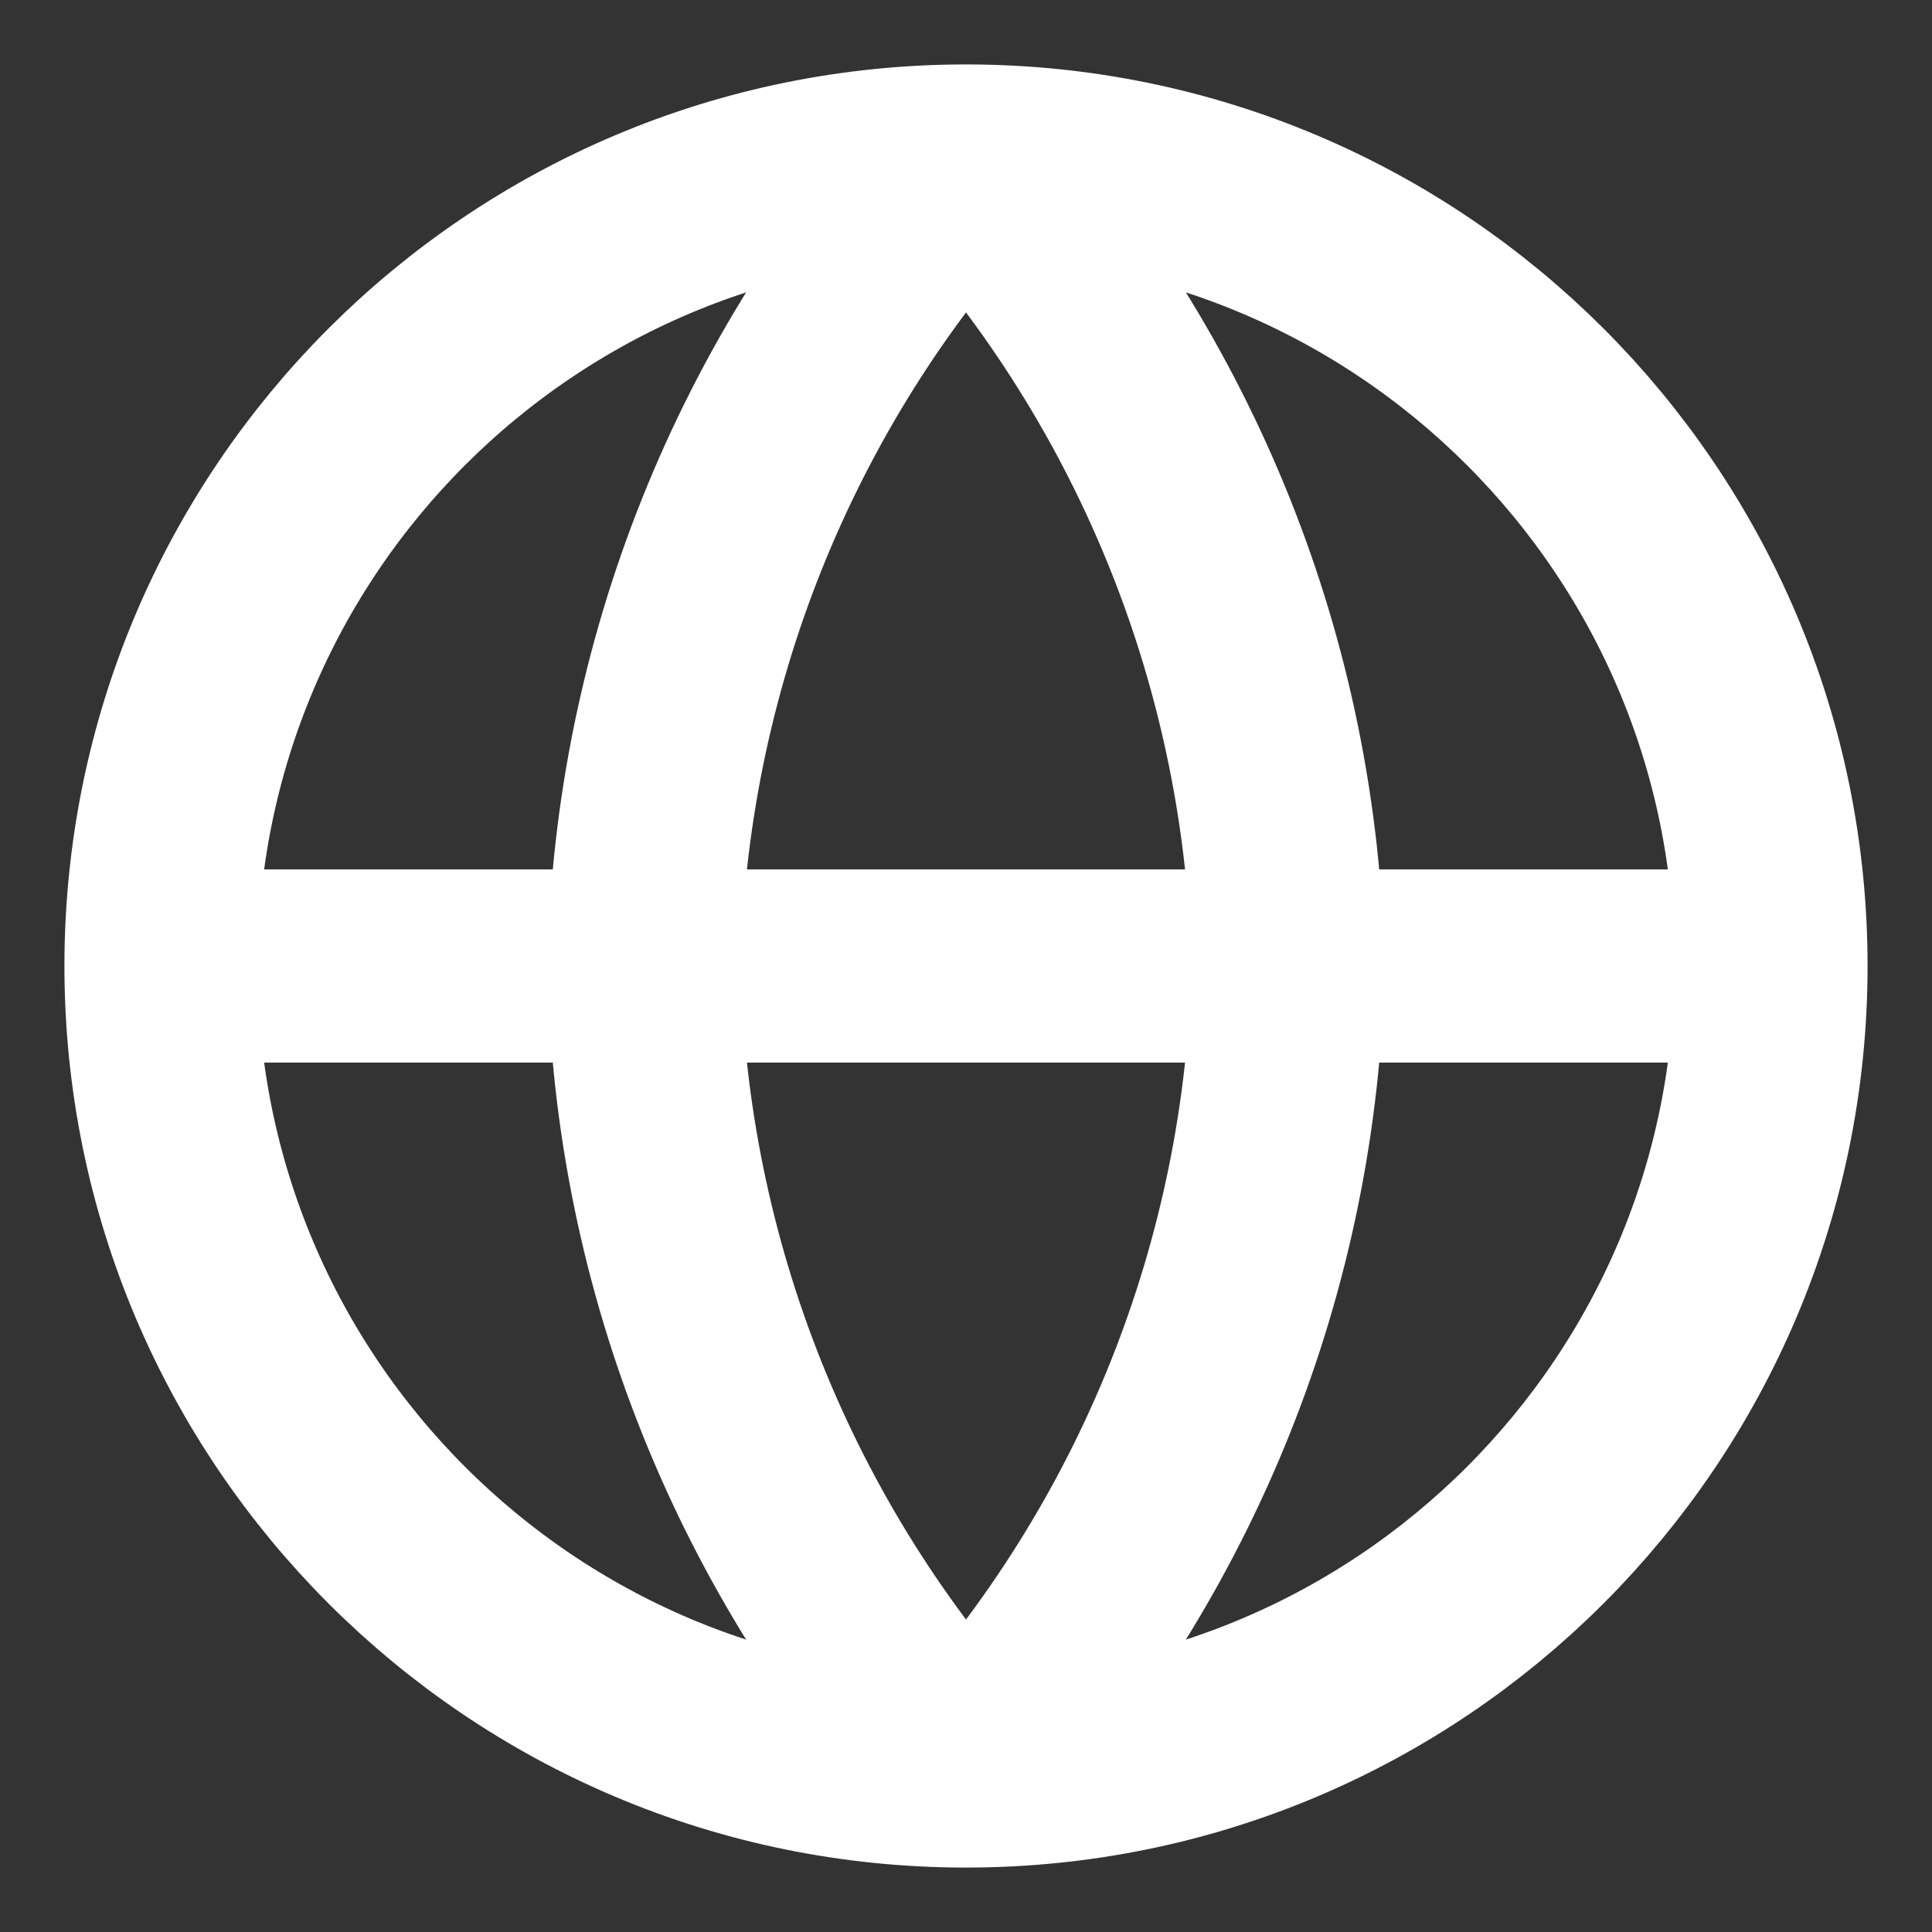 <svg width="20" height="20" viewBox="0 0 20 20" fill="none" xmlns="http://www.w3.org/2000/svg">
<rect x="0" y="0" width="20" height="20" fill="#333333" stroke="none"/>
<g id="globe-01" clip-path="url(#clip0_3076_1980)">
<path id="Icon" d="M1.667 10H18.333M1.667 10C1.667 14.602 5.398 18.333 10 18.333M1.667 10C1.667 5.397 5.398 1.667 10 1.667M18.333 10C18.333 14.602 14.602 18.333 10 18.333M18.333 10C18.333 5.397 14.602 1.667 10 1.667M10 1.667C12.084 3.948 13.269 6.91 13.333 10C13.269 13.09 12.084 16.051 10 18.333M10 1.667C7.916 3.948 6.731 6.91 6.667 10C6.731 13.09 7.916 16.051 10 18.333" stroke="white" stroke-width="2" stroke-linecap="round" stroke-linejoin="round"/>
</g>
<defs>
<clipPath id="clip0_3076_1980">
<rect width="20" height="20" fill="white"/>
</clipPath>
</defs>
</svg>
